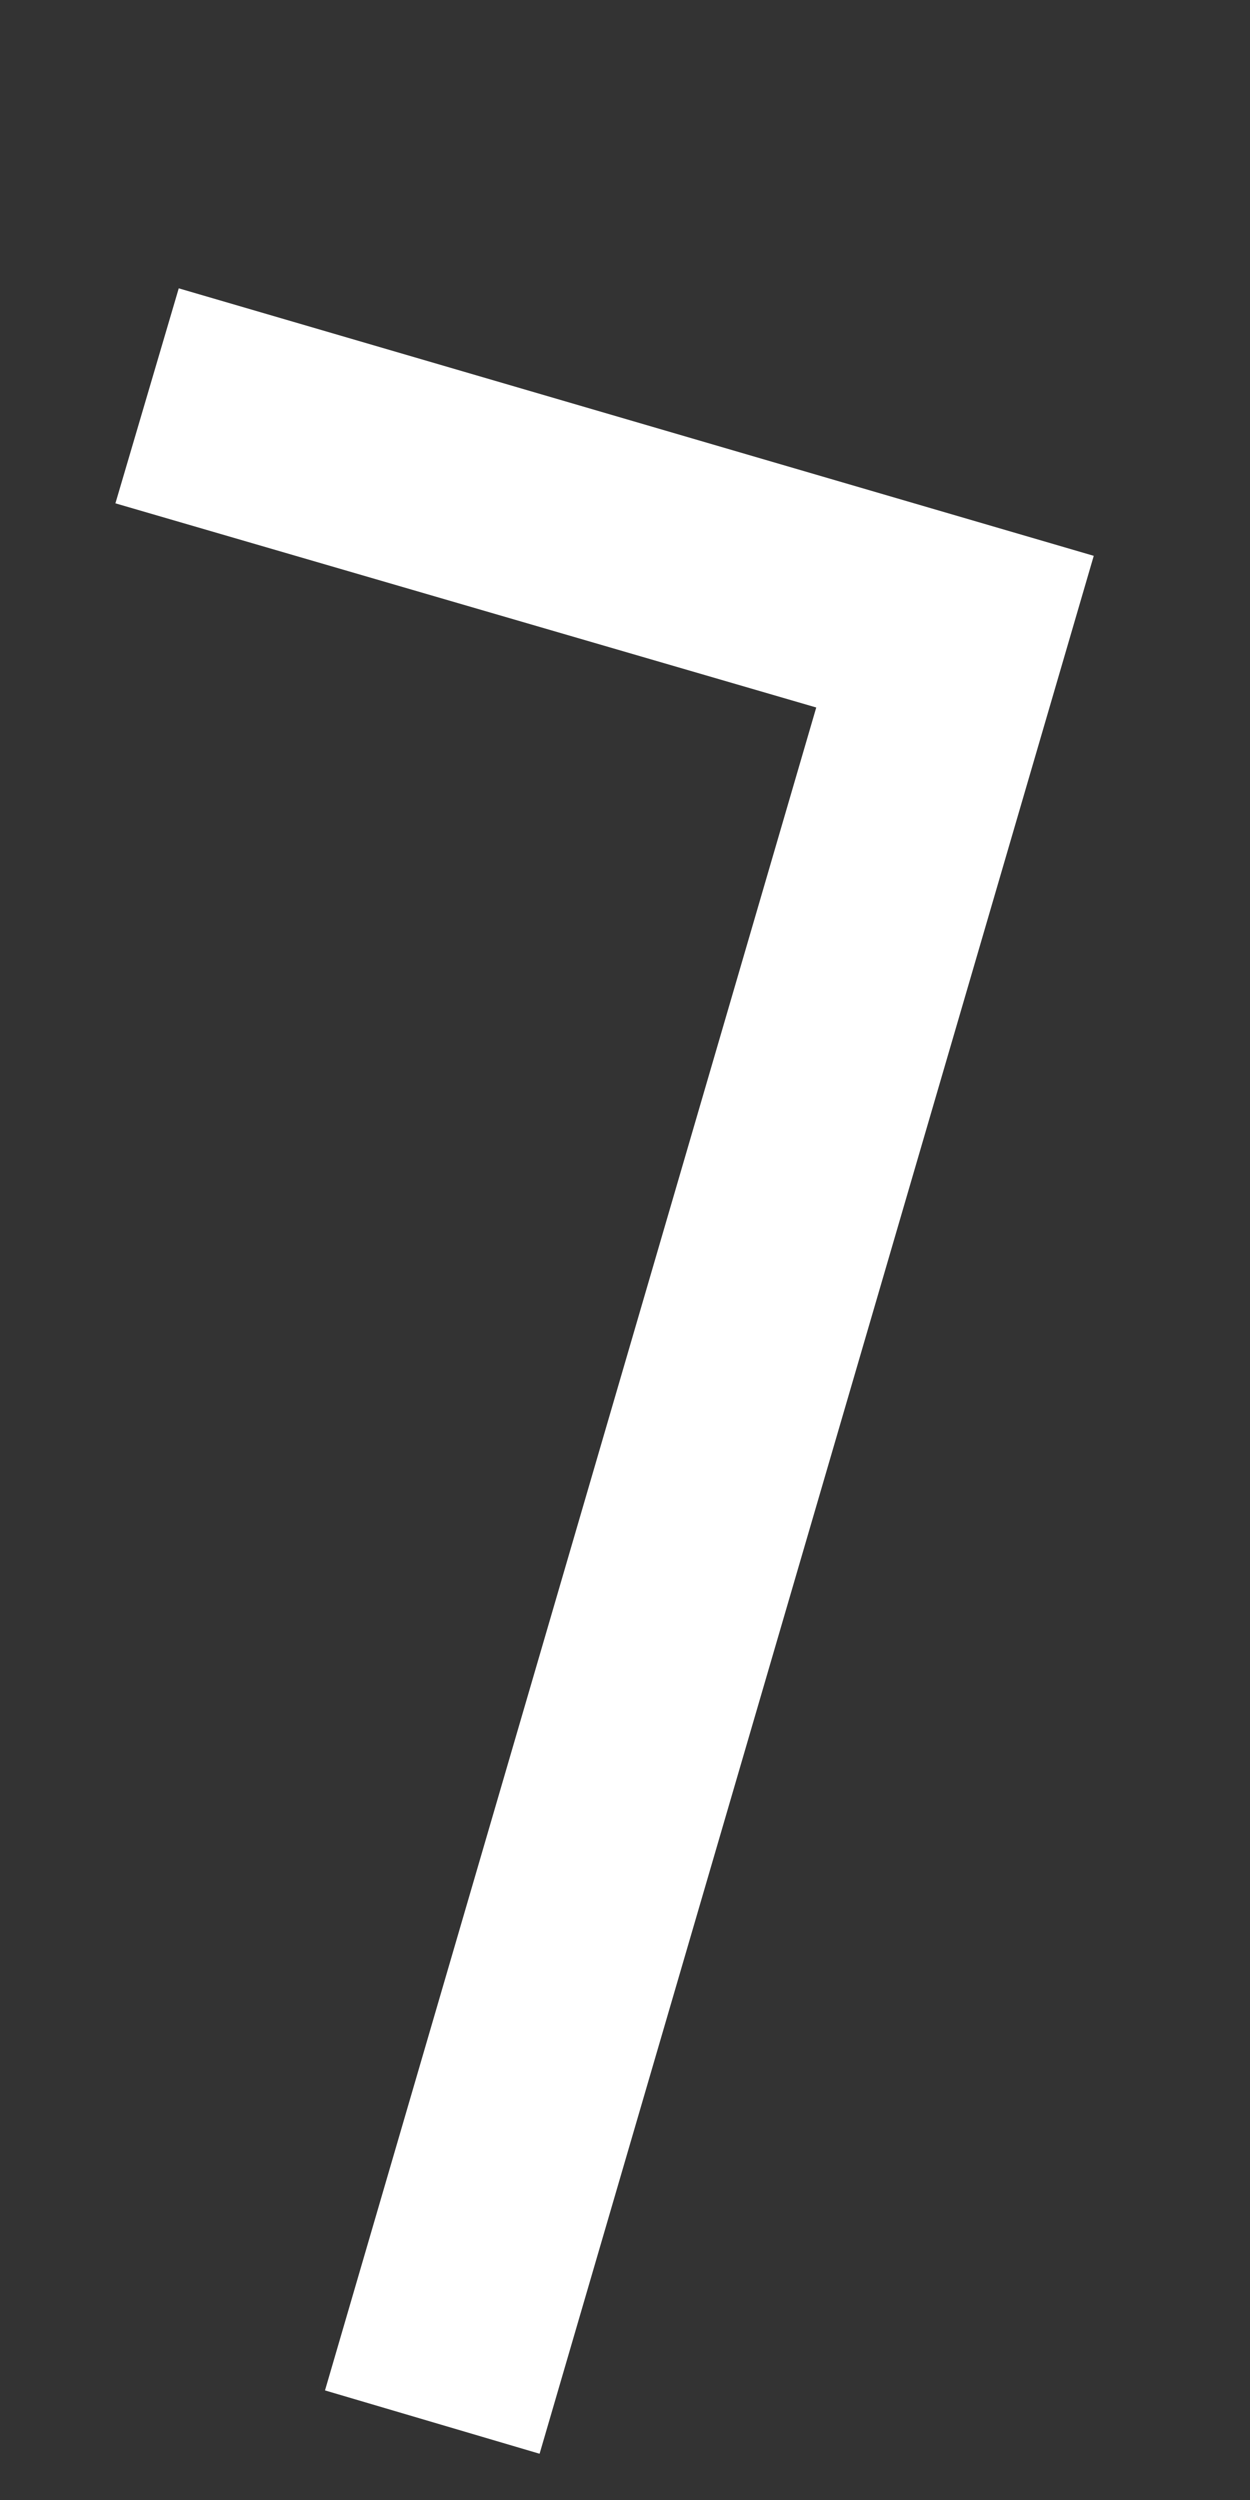 <svg width="3" height="6" viewBox="0 0 3 6" fill="none" xmlns="http://www.w3.org/2000/svg">
<rect x="0" y="0" width="3" height="6" fill="#333333" stroke="none"/>
<path d="M0.277 1.208L0.429 0.692L2.625 1.334L1.295 5.889L0.78 5.737L1.959 1.698L0.277 1.208Z" fill="white"/>
</svg>
